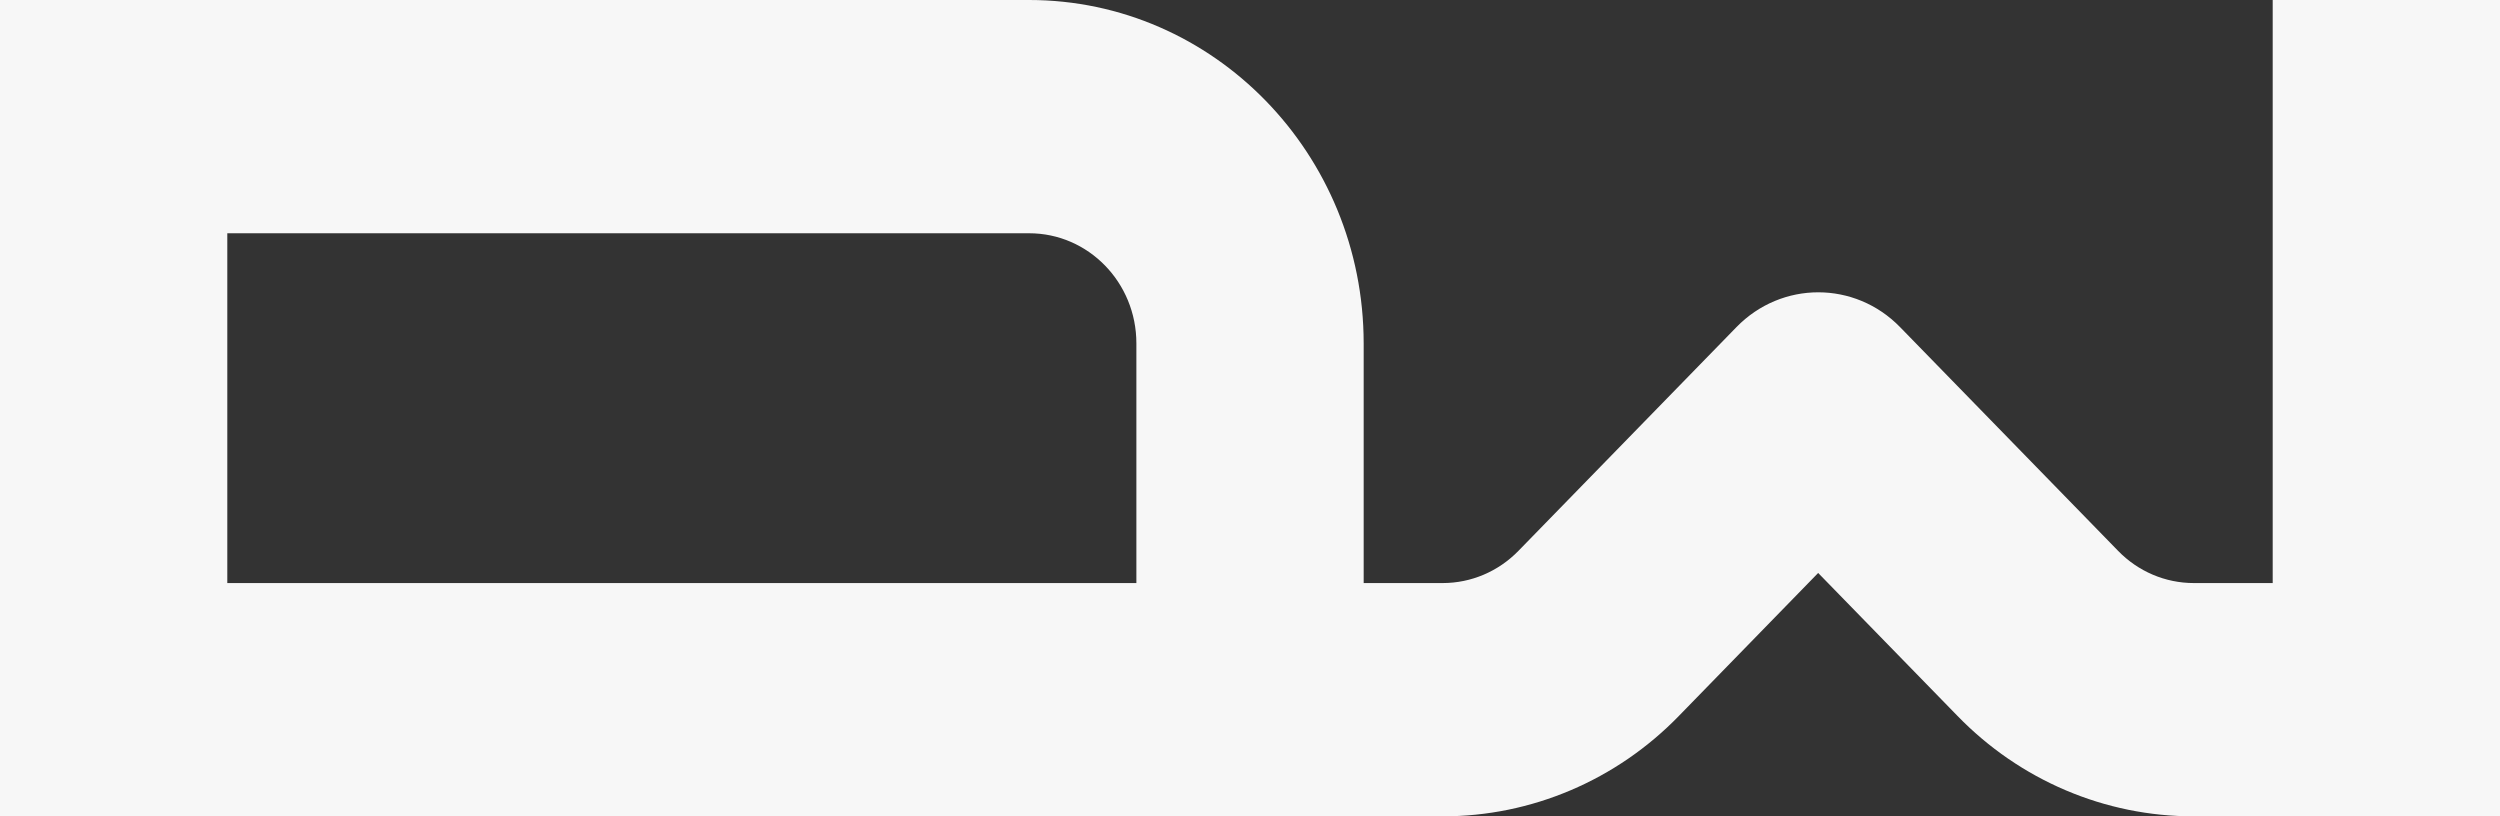 <svg width="49" height="16" viewBox="0 0 49 16" fill="none" xmlns="http://www.w3.org/2000/svg">
<rect x="0" y="0" width="49" height="16" fill="#333333" stroke="none"/>
<path d="M44.545 0V11.428H42.999C42.44 11.428 41.905 11.2 41.512 10.794L37.241 6.411C36.355 5.502 34.921 5.502 34.035 6.411L29.764 10.794C29.368 11.202 28.833 11.428 28.276 11.428H26.728V6.729C26.726 3.015 23.79 0.002 20.171 0H0V16H28.276C30.015 16.002 31.686 15.292 32.911 14.027L35.636 11.23L38.362 14.027C39.59 15.295 41.261 16.003 42.999 16H49V0H44.545ZM4.455 11.428V4.572H20.171C21.332 4.572 22.273 5.537 22.273 6.729V11.428H4.455Z" fill="#F7F7F7"/>
</svg>
